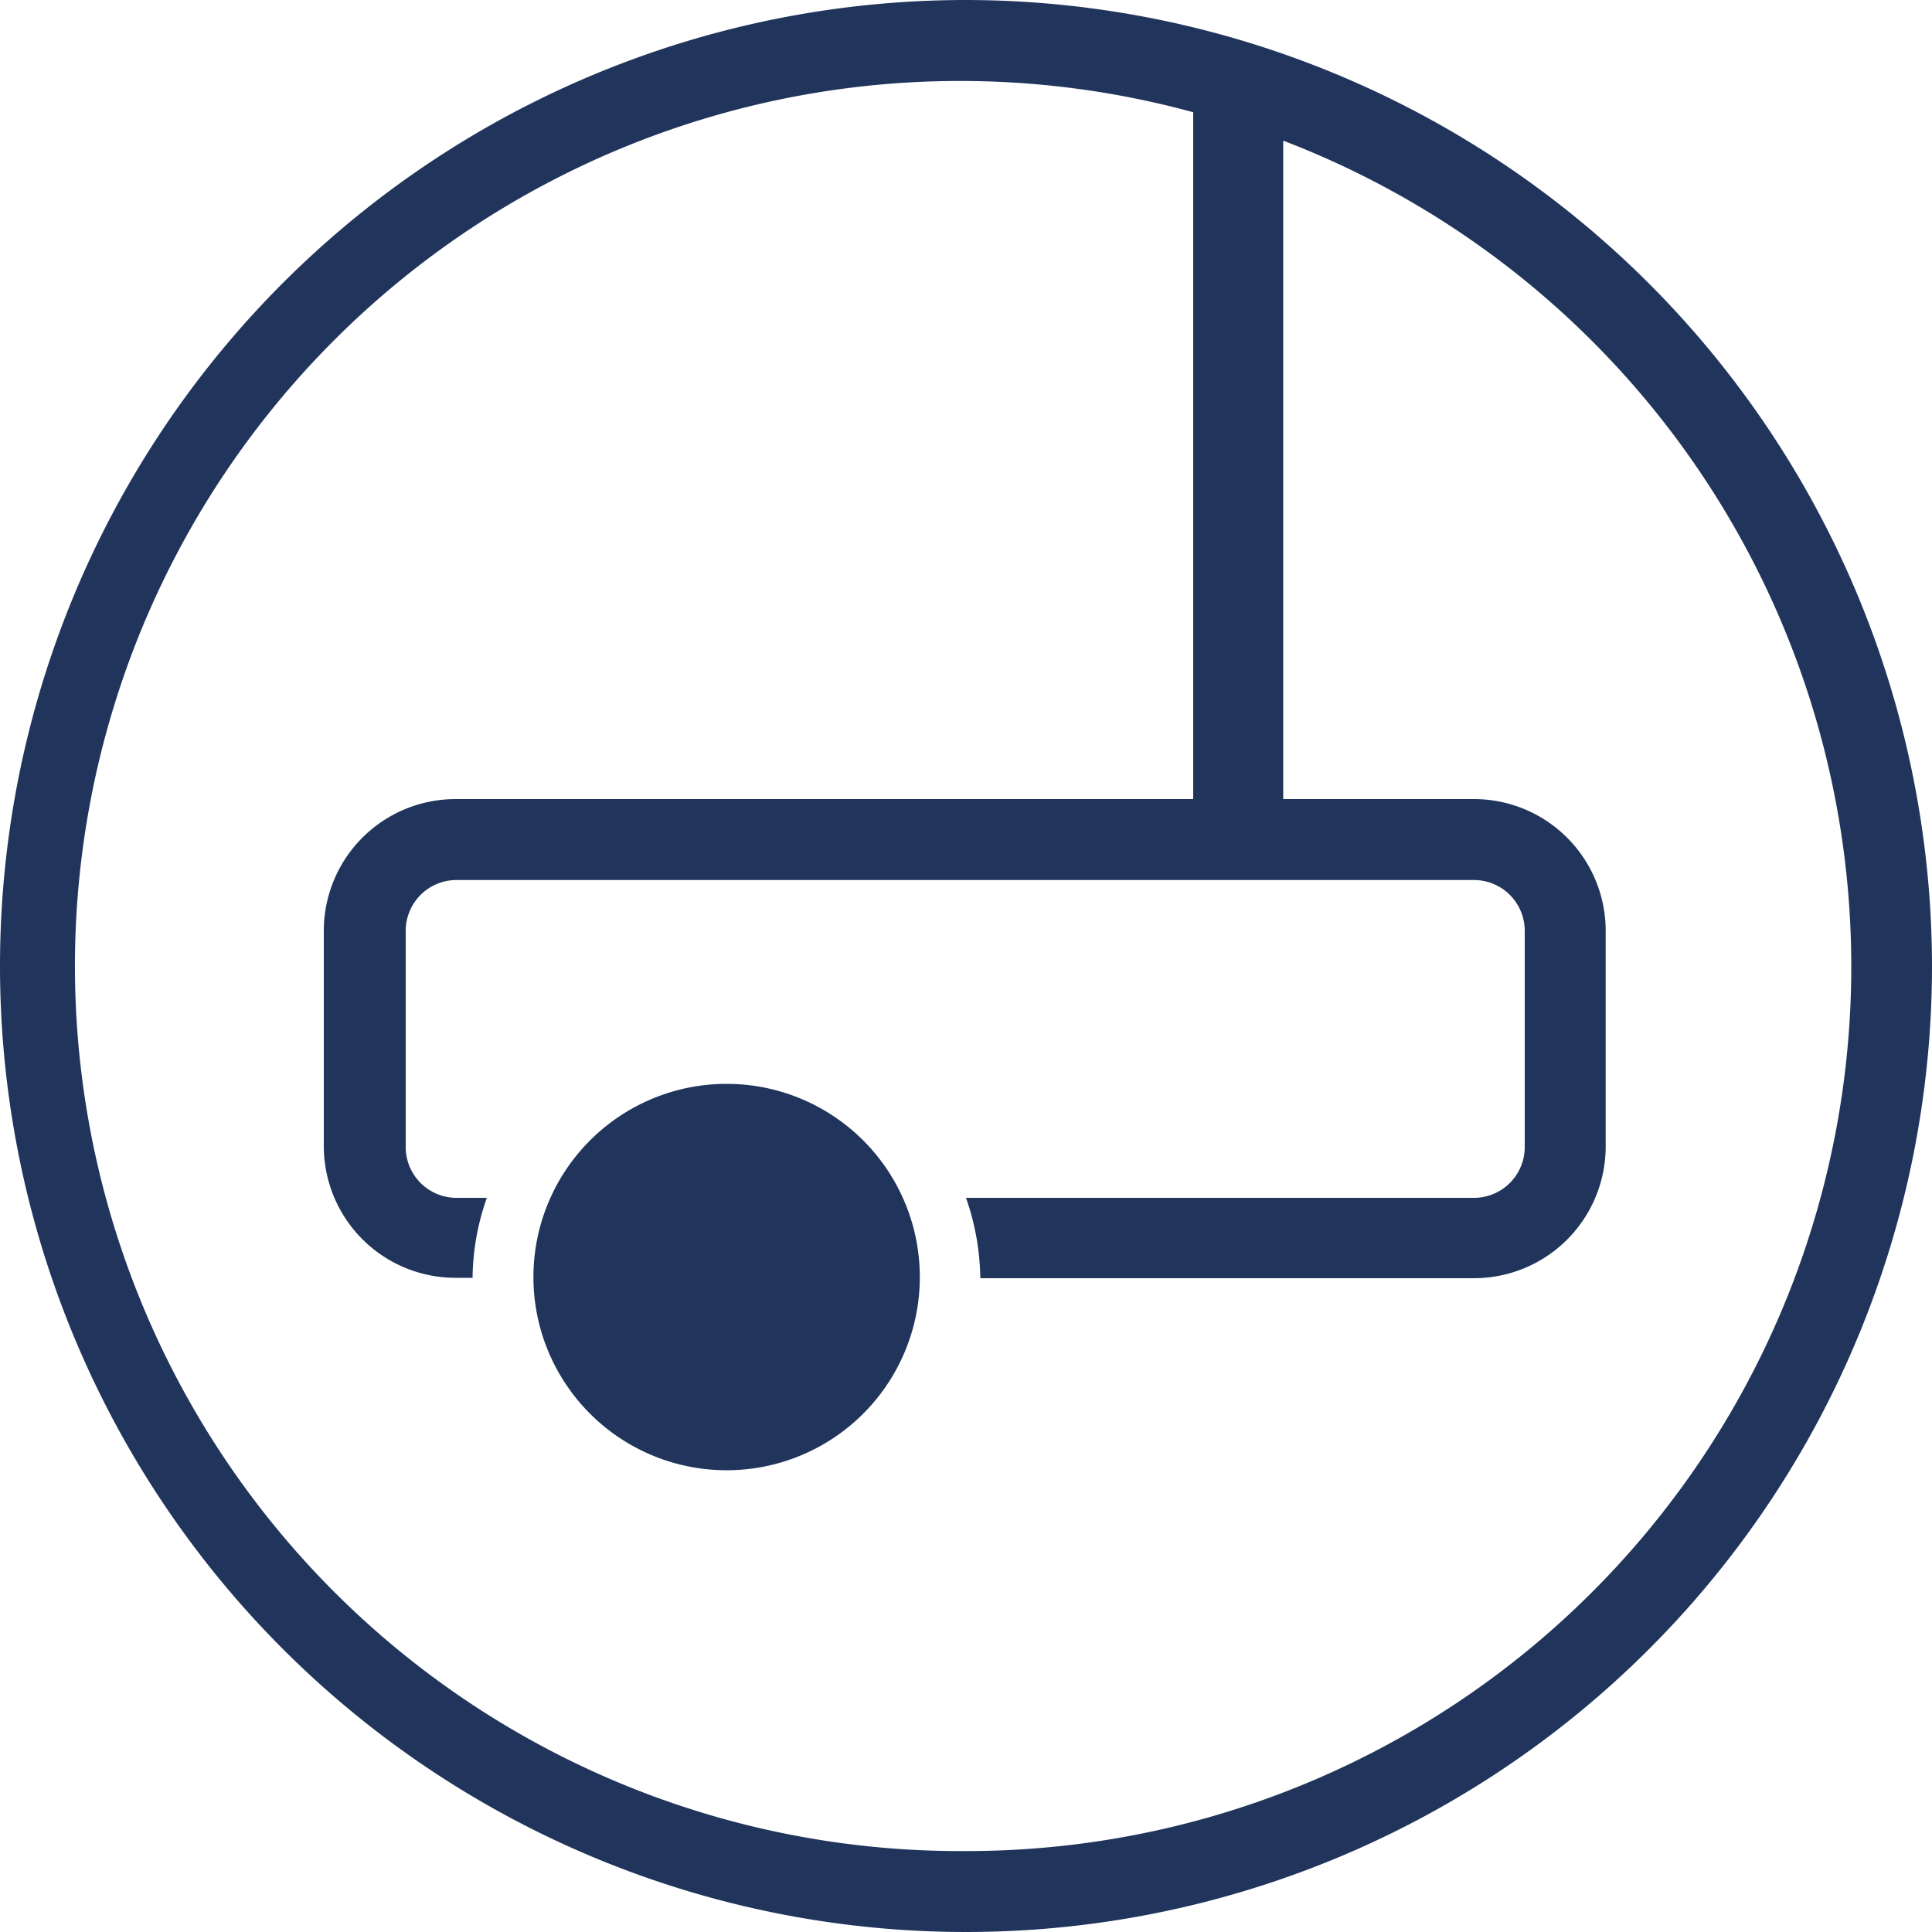 <svg xmlns="http://www.w3.org/2000/svg" viewBox="0 0 100 100"><defs><style>.cls-1{fill:#21355c;}</style></defs><g id="レイヤー_2" data-name="レイヤー 2"><g id="レイヤー_1-2" data-name="レイヤー 1"><path class="cls-1" d="M50,0a50,50,0,1,0,50,50A50.06,50.06,0,0,0,50,0Zm0,95.81a45.81,45.81,0,1,1,11.76-90V41.36H23.57a6.82,6.82,0,0,0-6.81,6.81V59.32a6.82,6.82,0,0,0,6.81,6.82h.89v0A12.72,12.72,0,0,1,25.2,62H23.57A2.63,2.63,0,0,1,21,59.32V48.17a2.63,2.63,0,0,1,2.62-2.62H76.3a2.63,2.63,0,0,1,2.62,2.62V59.32A2.63,2.63,0,0,1,76.3,62H50a13,13,0,0,1,.74,4.16v0H76.3a6.82,6.82,0,0,0,6.81-6.82V48.17a6.82,6.82,0,0,0-6.81-6.81H66.42V7.28A45.78,45.78,0,0,1,50,95.81Z"/><path class="cls-1" d="M37.61,56.1a10,10,0,1,0,10,10A10,10,0,0,0,37.61,56.1Z"/></g></g></svg>